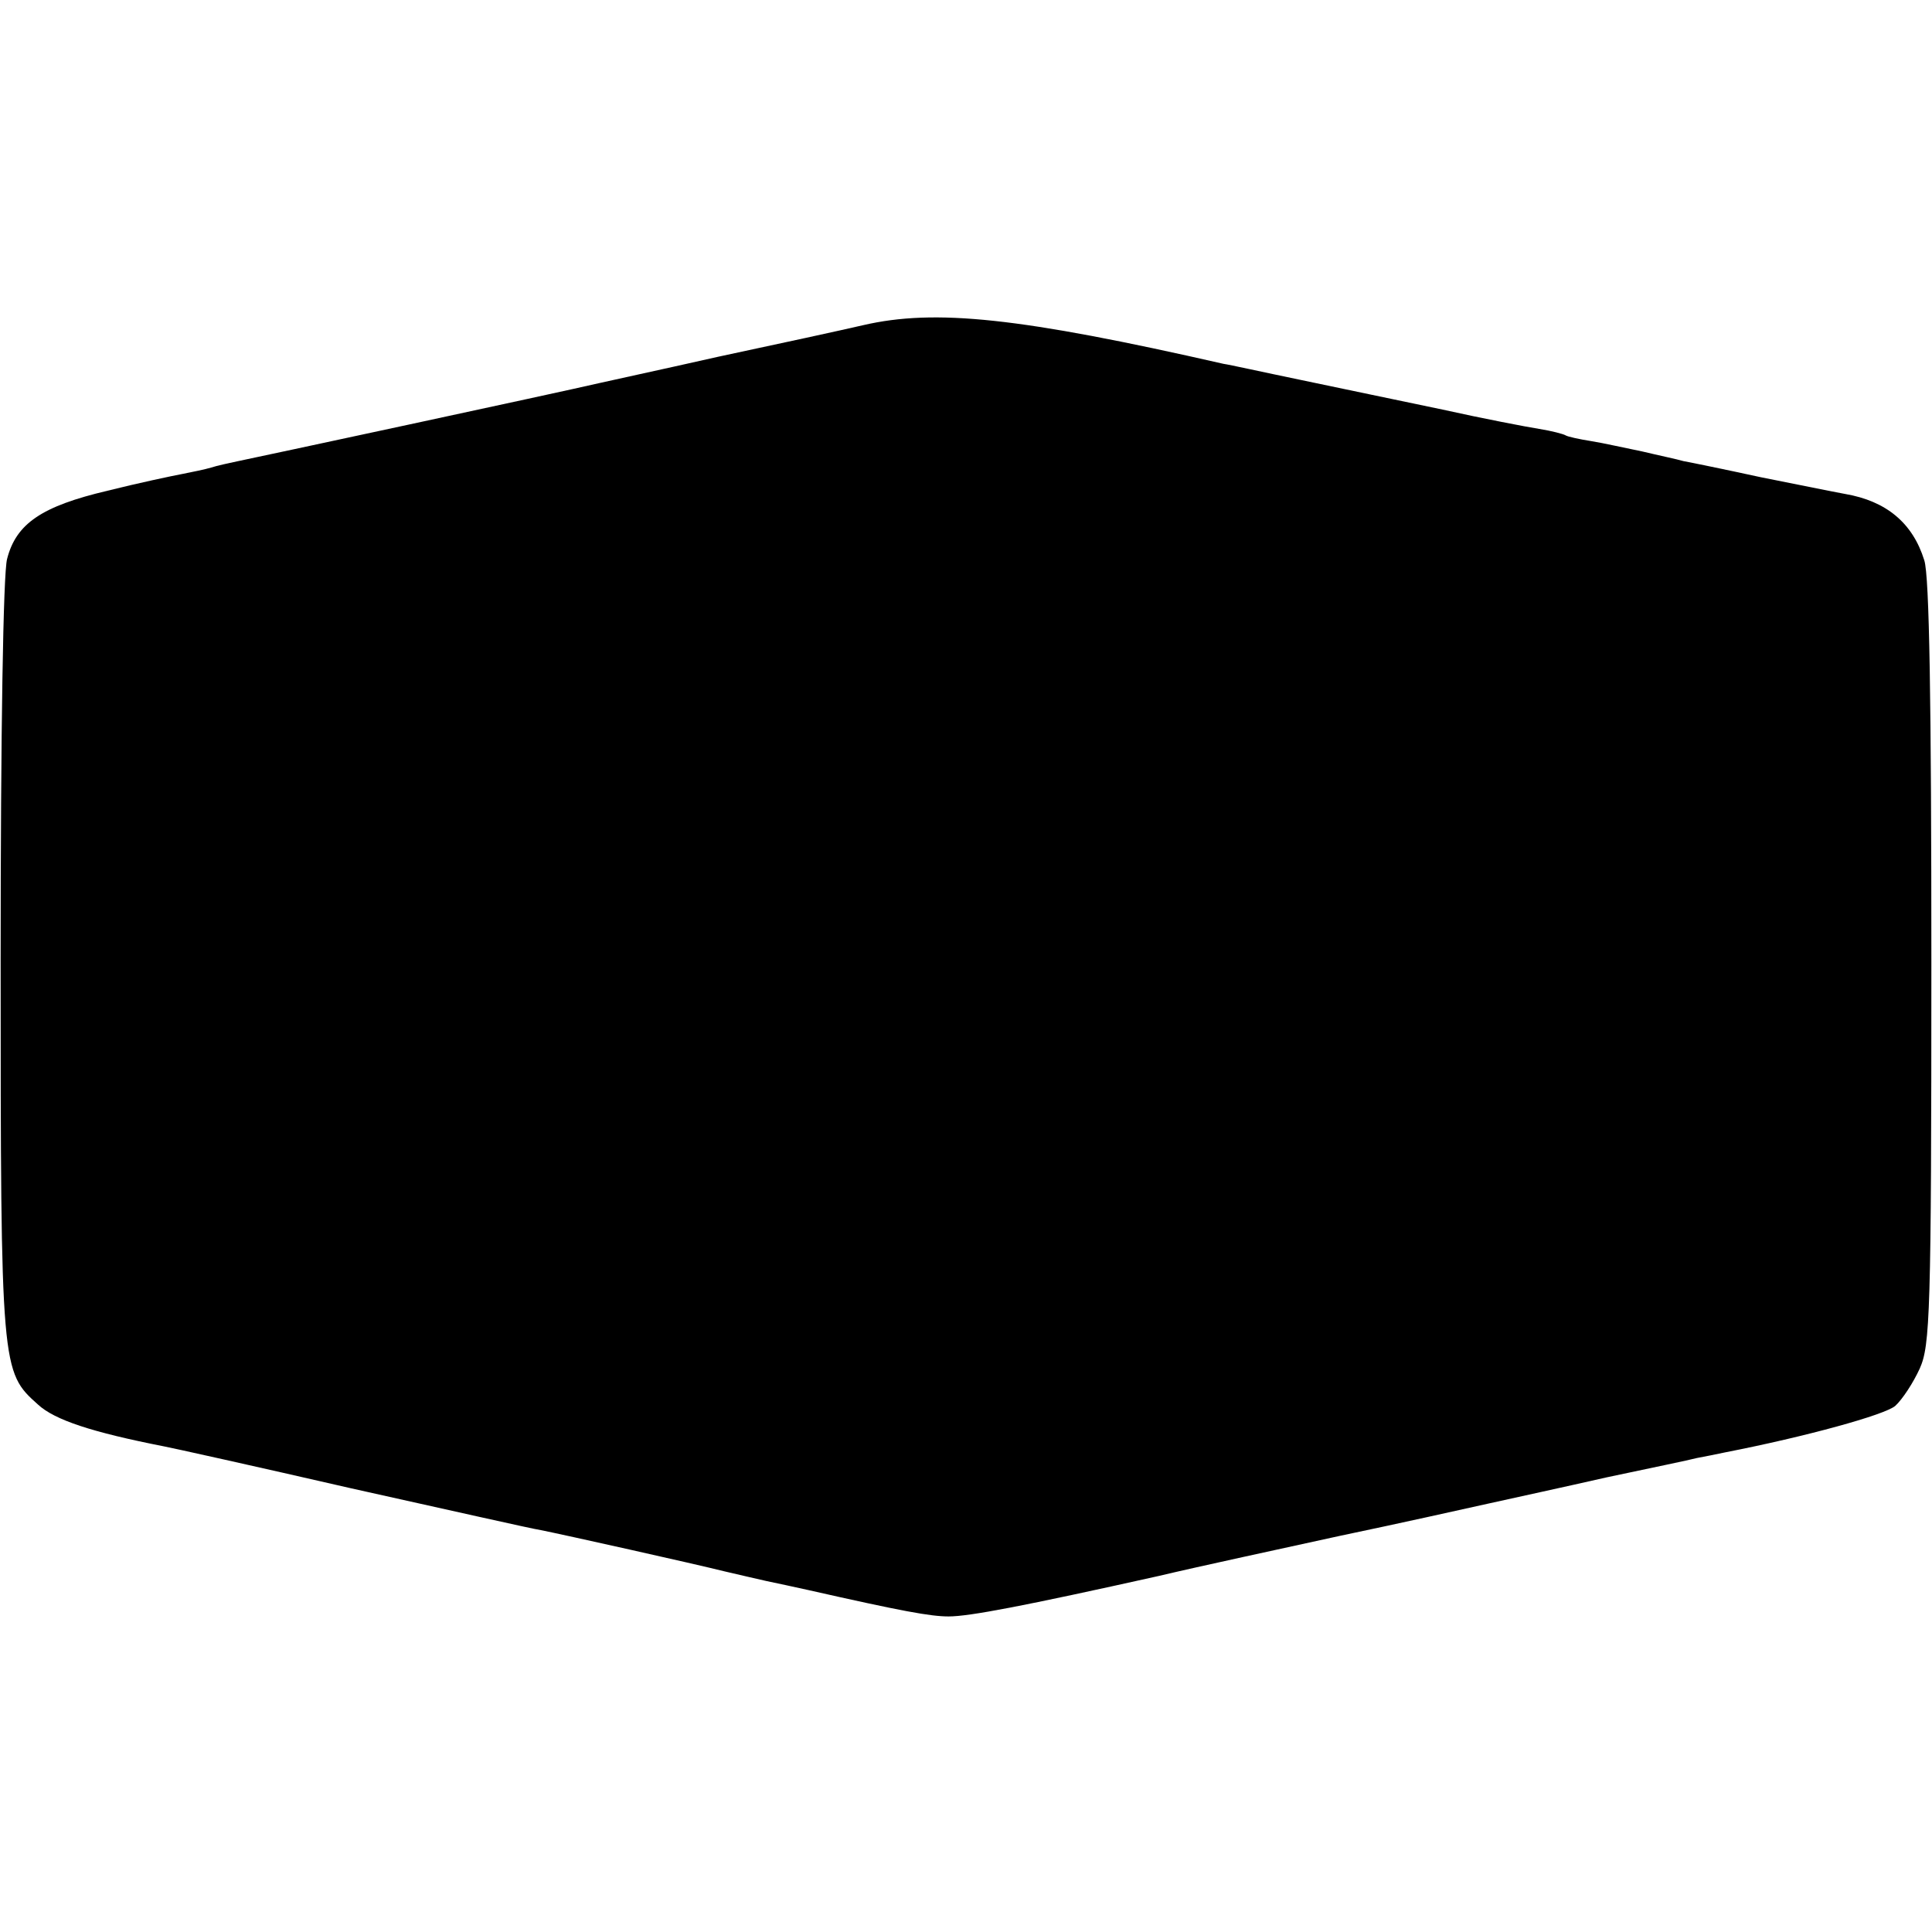 <?xml version="1.0" standalone="no"?>
<!DOCTYPE svg PUBLIC "-//W3C//DTD SVG 20010904//EN"
 "http://www.w3.org/TR/2001/REC-SVG-20010904/DTD/svg10.dtd">
<svg version="1.0" xmlns="http://www.w3.org/2000/svg"
 width="300pt" height="300pt" viewBox="0 0 300 300"
 preserveAspectRatio="xMidYMid meet">
<g transform="translate(0,300) scale(0.1,-0.1)"
fill="#000000" stroke="none">
<path d="M1340 2495 c-30 -7 -131 -29 -225 -49 -93 -21 -177 -39 -185 -41 -60
-14 -540 -117 -560 -121 -14 -3 -33 -7 -42 -10 -10 -3 -30 -7 -45 -10 -16 -3
-68 -14 -116 -26 -102 -24 -142 -51 -156 -106 -6 -22 -10 -268 -10 -622 0
-638 1 -640 58 -691 26 -24 84 -43 196 -65 11 -2 142 -31 290 -65 149 -33 281
-63 295 -65 35 -7 237 -52 285 -64 22 -5 51 -12 65 -15 14 -3 43 -9 65 -14
146 -33 190 -41 218 -41 32 0 116 16 327 63 63 15 189 42 280 62 91 19 194 42
230 50 36 8 119 26 185 41 66 14 129 27 140 30 11 2 31 6 45 9 123 24 247 58
263 72 11 10 28 36 38 58 16 36 18 84 18 630 0 403 -3 601 -11 625 -18 58 -59
92 -123 103 -17 3 -75 15 -131 26 -55 12 -109 23 -120 25 -10 3 -39 9 -64 15
-25 5 -60 13 -79 16 -19 3 -37 7 -40 9 -3 2 -22 7 -41 10 -19 3 -87 16 -150
30 -63 13 -162 34 -220 46 -58 12 -112 24 -120 25 -316 72 -448 86 -560 60z"/>
</g>
</svg>
